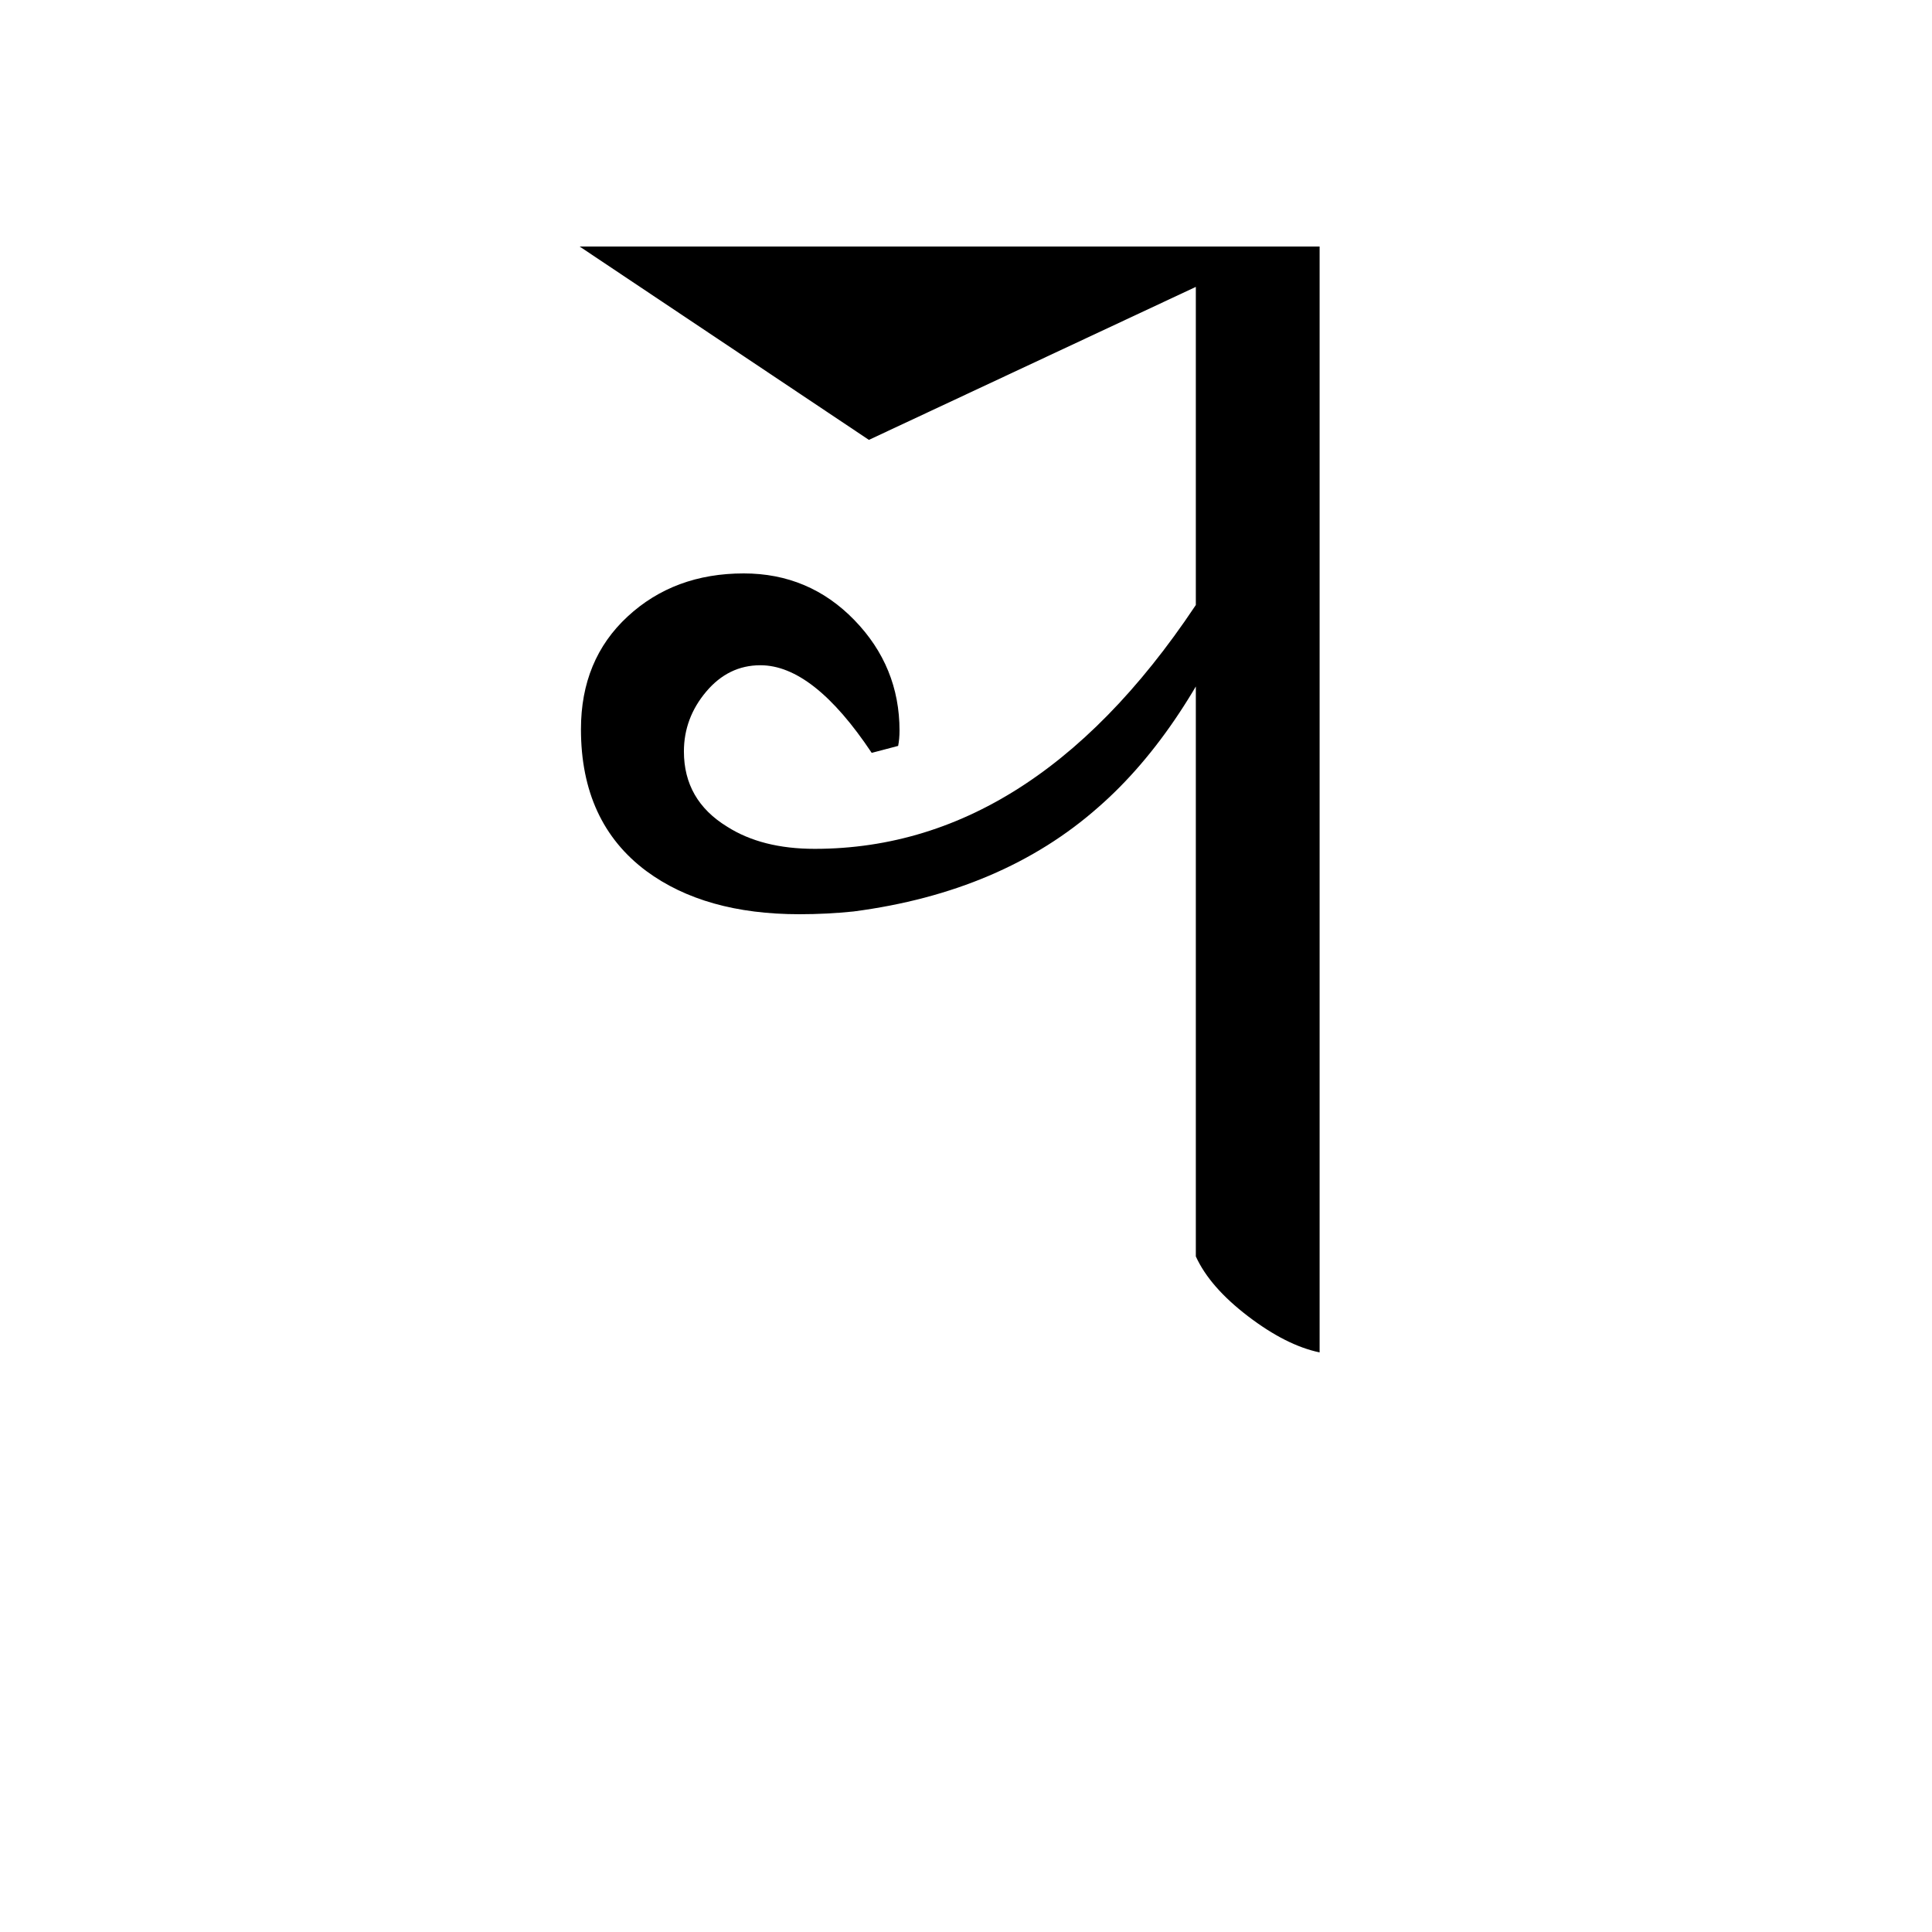 <?xml version="1.0" encoding="UTF-8" standalone="no"?>
<!-- Created with Inkscape (http://www.inkscape.org/) -->
<svg
   xmlns:svg="http://www.w3.org/2000/svg"
   xmlns="http://www.w3.org/2000/svg"
   version="1.0"
   width="100"
   height="100"
   id="svg2">
  <defs
     id="defs4" />
  <path
     d="M 64.488,30.256 C 62.423,35.296 59.878,39.136 56.855,41.776 C 53.543,44.704 49.319,46.505 44.183,47.177 C 43.271,47.272 42.335,47.32 41.375,47.32 C 38.112,47.32 35.472,46.576 33.456,45.087 C 31.199,43.407 30.07,40.959 30.07,37.744 C 30.07,35.345 30.875,33.401 32.483,31.913 C 34.091,30.424 36.095,29.68 38.495,29.68 C 40.75,29.68 42.658,30.484 44.219,32.092 C 45.779,33.699 46.559,35.608 46.559,37.817 C 46.559,38.104 46.535,38.367 46.488,38.608 L 45.119,38.968 C 43.104,35.945 41.183,34.433 39.358,34.433 C 38.255,34.433 37.319,34.889 36.551,35.801 C 35.783,36.713 35.399,37.744 35.399,38.896 C 35.399,40.576 36.143,41.872 37.631,42.785 C 38.831,43.552 40.343,43.936 42.166,43.936 C 49.943,43.936 56.687,39.472 62.399,30.544 L 64.488,30.256 z M 68.303,70 C 67.151,69.76 65.916,69.136 64.596,68.128 C 63.276,67.12 62.376,66.088 61.896,65.032 L 61.896,14.849 L 44.974,22.768 L 30,12.759 L 68.303,12.759 L 68.303,70 z "
     style="font-size:72px;font-style:normal;font-weight:normal;fill:black;fill-opacity:1;stroke:none;stroke-width:1px;stroke-linecap:butt;stroke-linejoin:miter;stroke-opacity:1;font-family:JG Soyombo"
     id="text1932" />
</svg>
